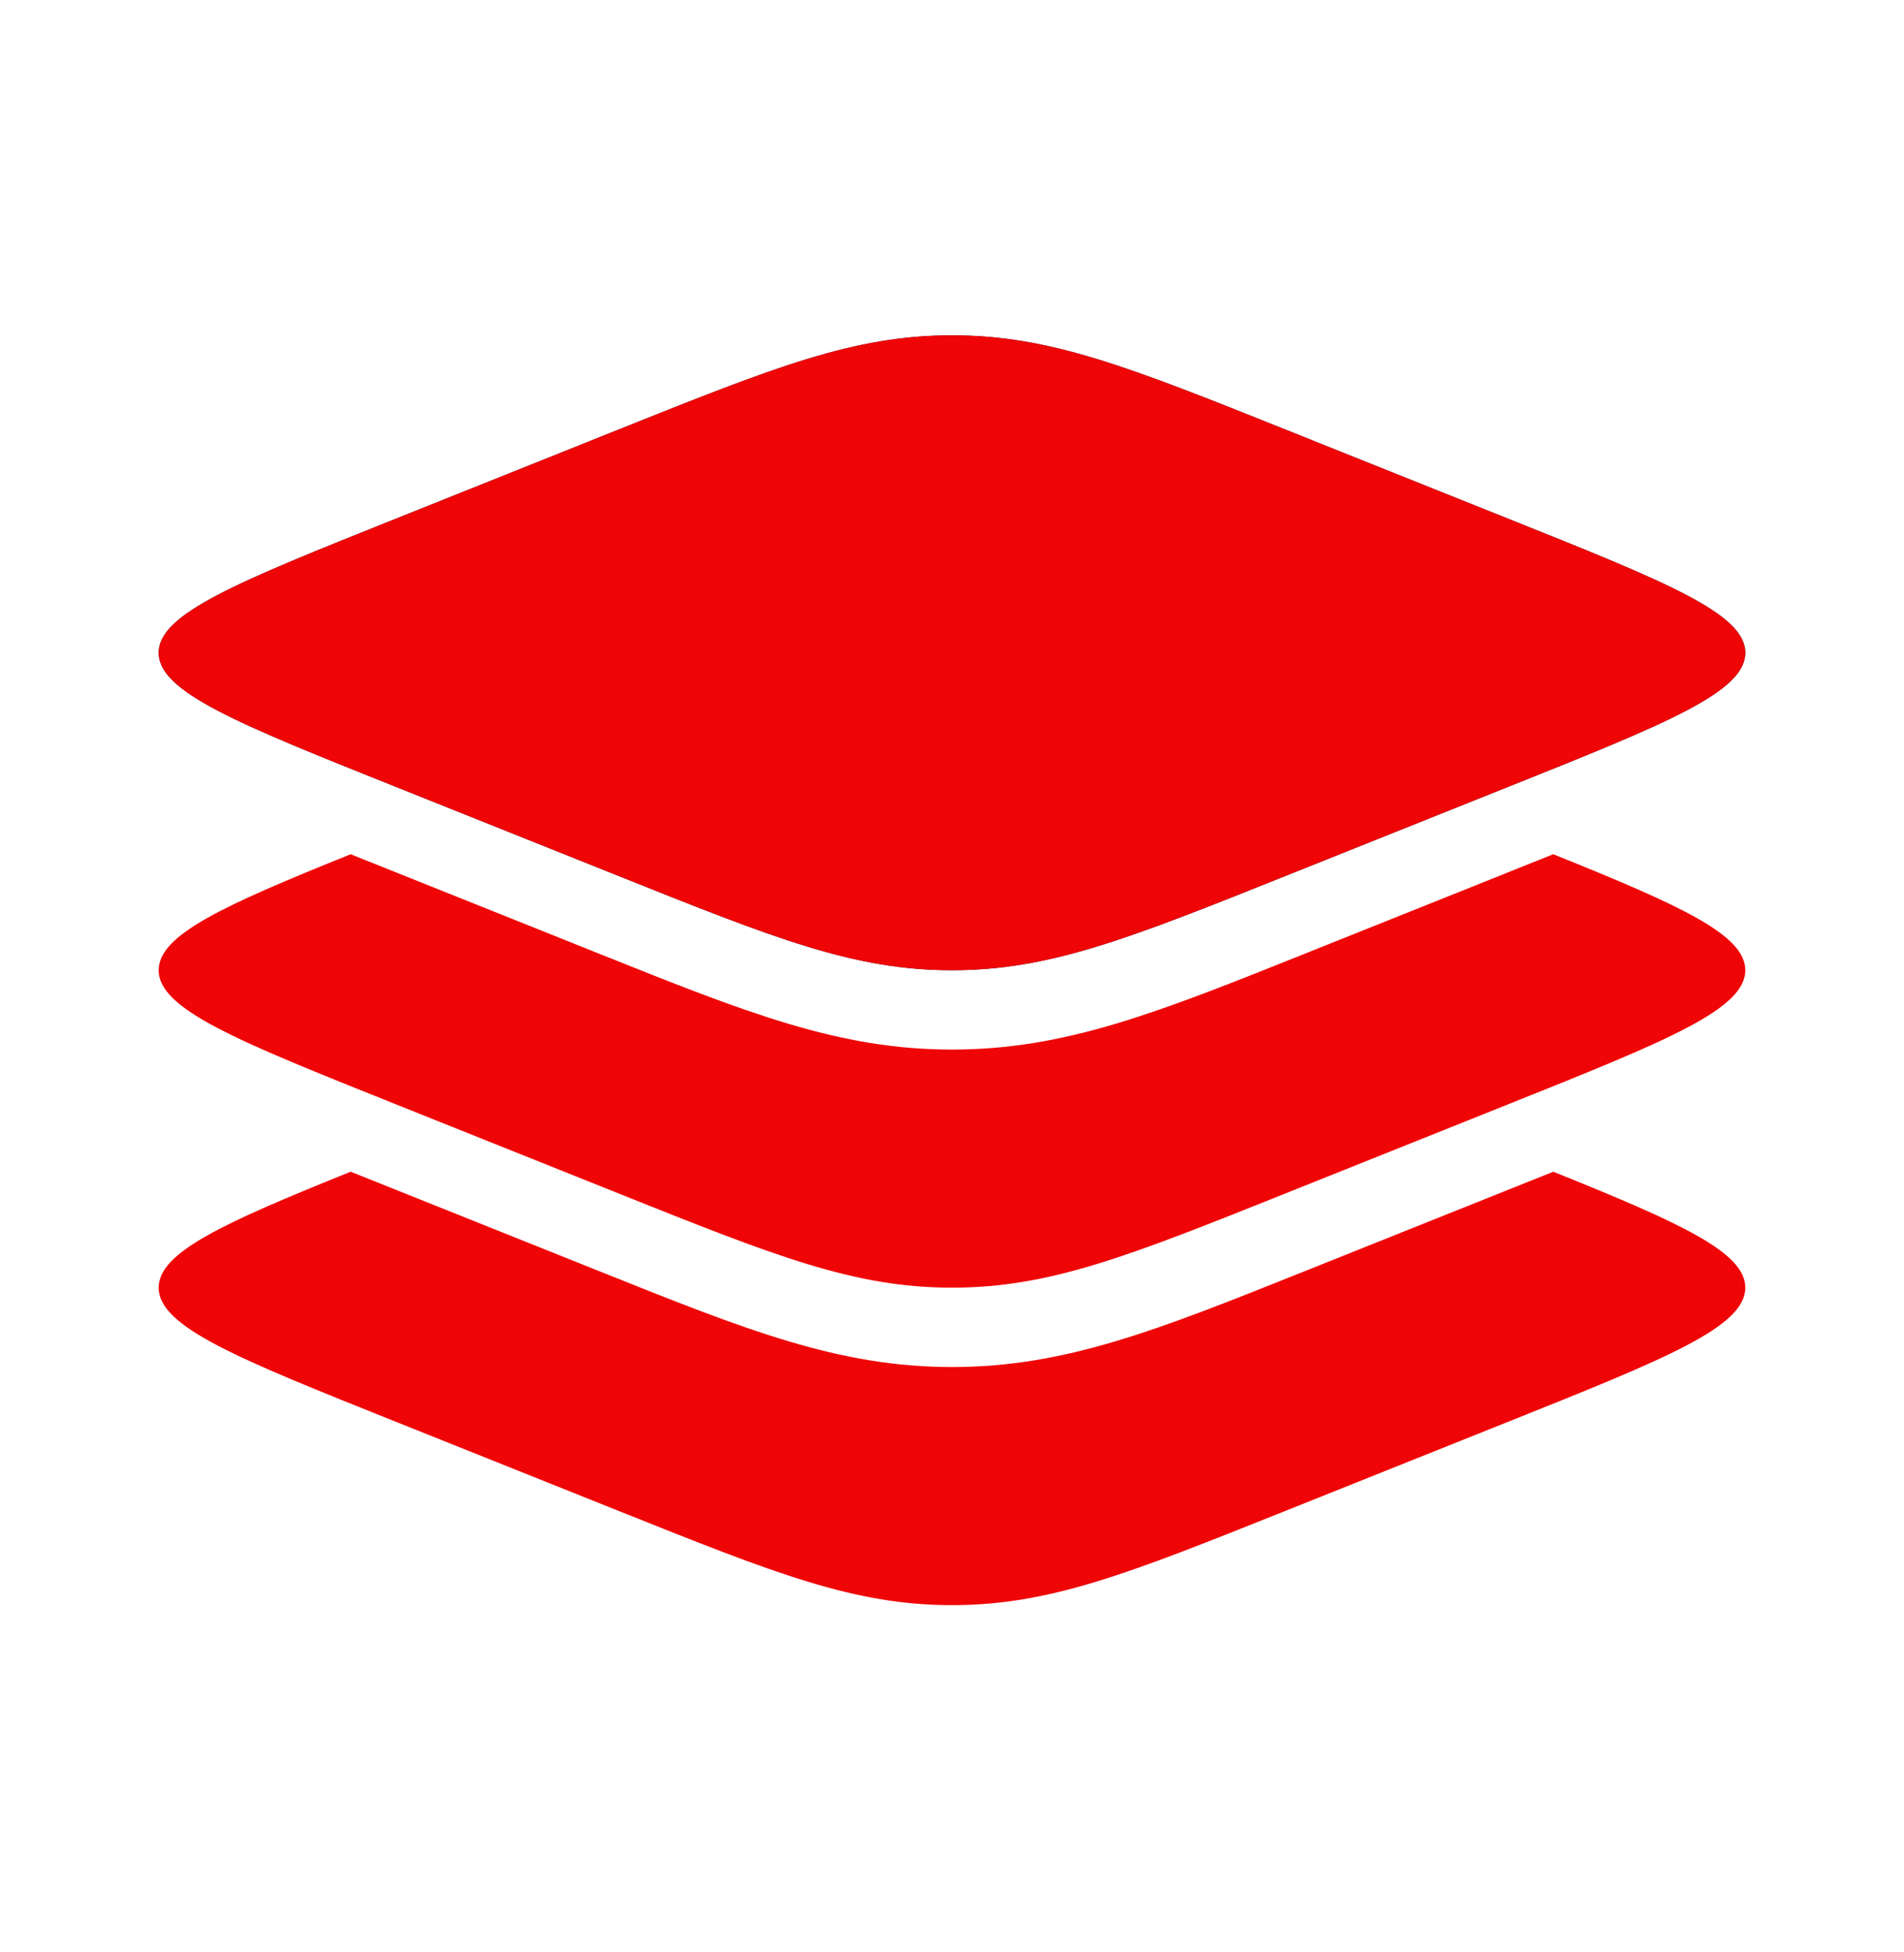 <?xml version="1.0" encoding="UTF-8"?> <svg xmlns="http://www.w3.org/2000/svg" width="40" height="41" viewBox="0 0 40 41" fill="none"><path d="M8.298 16.517C4.988 15.193 3.333 14.531 3.333 13.708C3.333 12.886 4.988 12.224 8.298 10.9L12.979 9.027C16.288 7.703 17.943 7.042 20 7.042C22.056 7.042 23.711 7.703 27.021 9.027L31.702 10.9C35.011 12.224 36.666 12.886 36.666 13.708C36.666 14.531 35.011 15.193 31.702 16.517L27.021 18.389C23.711 19.713 22.056 20.375 20 20.375C17.943 20.375 16.288 19.713 12.979 18.389L8.298 16.517Z" fill="#1C274C"></path><path fill-rule="evenodd" clip-rule="evenodd" d="M3.333 13.708C3.333 14.531 4.988 15.193 8.298 16.517L12.979 18.389C16.288 19.713 17.943 20.375 20 20.375C22.056 20.375 23.711 19.713 27.021 18.389L31.702 16.517C35.011 15.193 36.666 14.531 36.666 13.708C36.666 12.886 35.011 12.224 31.702 10.9L27.021 9.027C23.711 7.703 22.056 7.042 20 7.042C17.943 7.042 16.288 7.703 12.979 9.027L8.298 10.9C4.988 12.224 3.333 12.886 3.333 13.708Z" fill="#EF0506"></path><path d="M31.702 23.183L27.021 25.056C23.711 26.38 22.056 27.041 20 27.041C17.943 27.041 16.288 26.38 12.979 25.056L8.298 23.183C4.988 21.859 3.333 21.197 3.333 20.375C3.333 19.633 4.678 19.022 7.367 17.939L12.602 20.034C15.683 21.267 17.62 22.041 20 22.041C22.38 22.041 24.316 21.267 27.397 20.034L32.632 17.939C35.322 19.022 36.666 19.633 36.666 20.375C36.666 21.197 35.011 21.859 31.702 23.183Z" fill="#EF0506"></path><path d="M31.702 29.85L27.021 31.722C23.711 33.046 22.056 33.708 20 33.708C17.943 33.708 16.288 33.046 12.979 31.722L8.298 29.85C4.988 28.526 3.333 27.864 3.333 27.041C3.333 26.3 4.678 25.689 7.367 24.606L12.602 26.7C15.683 27.933 17.62 28.708 20 28.708C22.38 28.708 24.316 27.933 27.397 26.7L32.632 24.606C35.322 25.689 36.666 26.3 36.666 27.041C36.666 27.864 35.011 28.526 31.702 29.85Z" fill="#EF0506"></path></svg> 